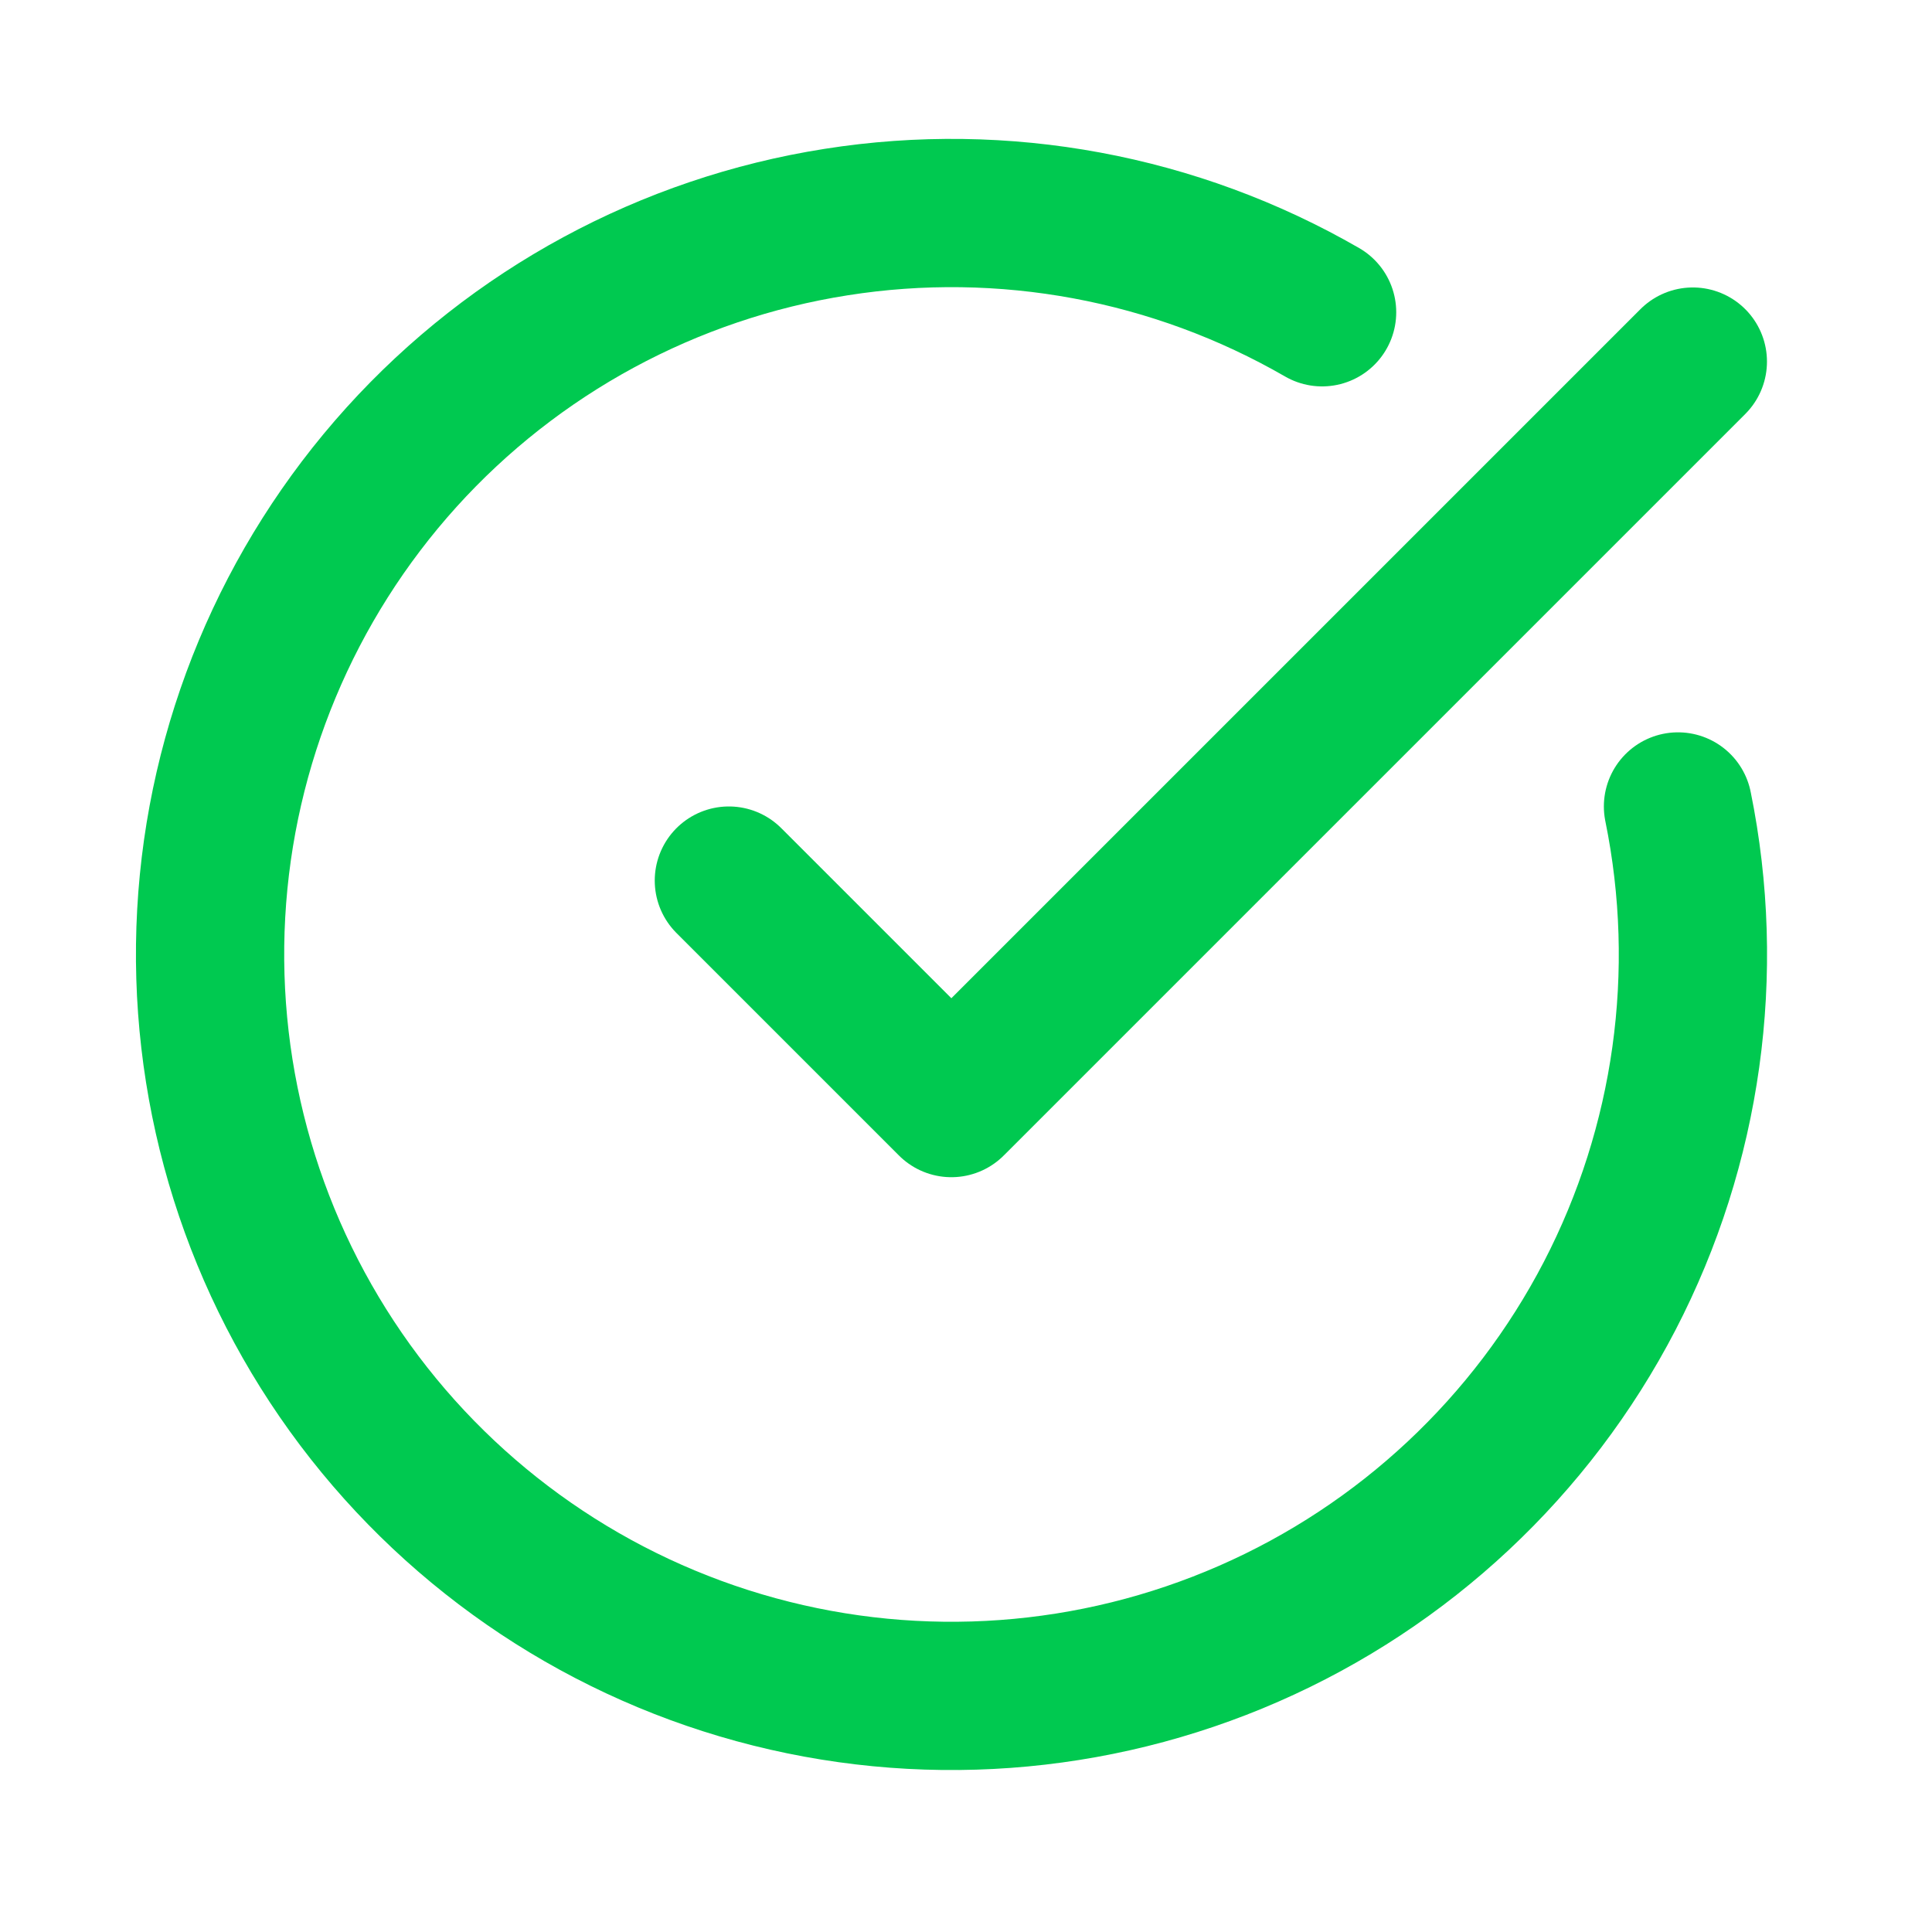 <?xml version="1.0" encoding="utf-8"?>
<svg width="19" height="19" viewBox="0 0 19 19" fill="none" xmlns="http://www.w3.org/2000/svg">
<path d="M16.502 7.931C16.835 9.565 16.598 11.264 15.83 12.745C15.062 14.225 13.809 15.398 12.282 16.066C10.754 16.735 9.043 16.86 7.434 16.42C5.825 15.98 4.416 15.002 3.441 13.649C2.466 12.295 1.985 10.649 2.077 8.983C2.169 7.318 2.83 5.735 3.948 4.497C5.066 3.26 6.575 2.443 8.223 2.184C9.87 1.924 11.557 2.237 13.002 3.071" stroke="#00C950" stroke-width="1.458" stroke-linecap="round" stroke-linejoin="round"/>
<path d="M7.168 8.66L9.356 10.848L16.648 3.556" stroke="#00C950" stroke-width="1.458" stroke-linecap="round" stroke-linejoin="round"/>
</svg>
